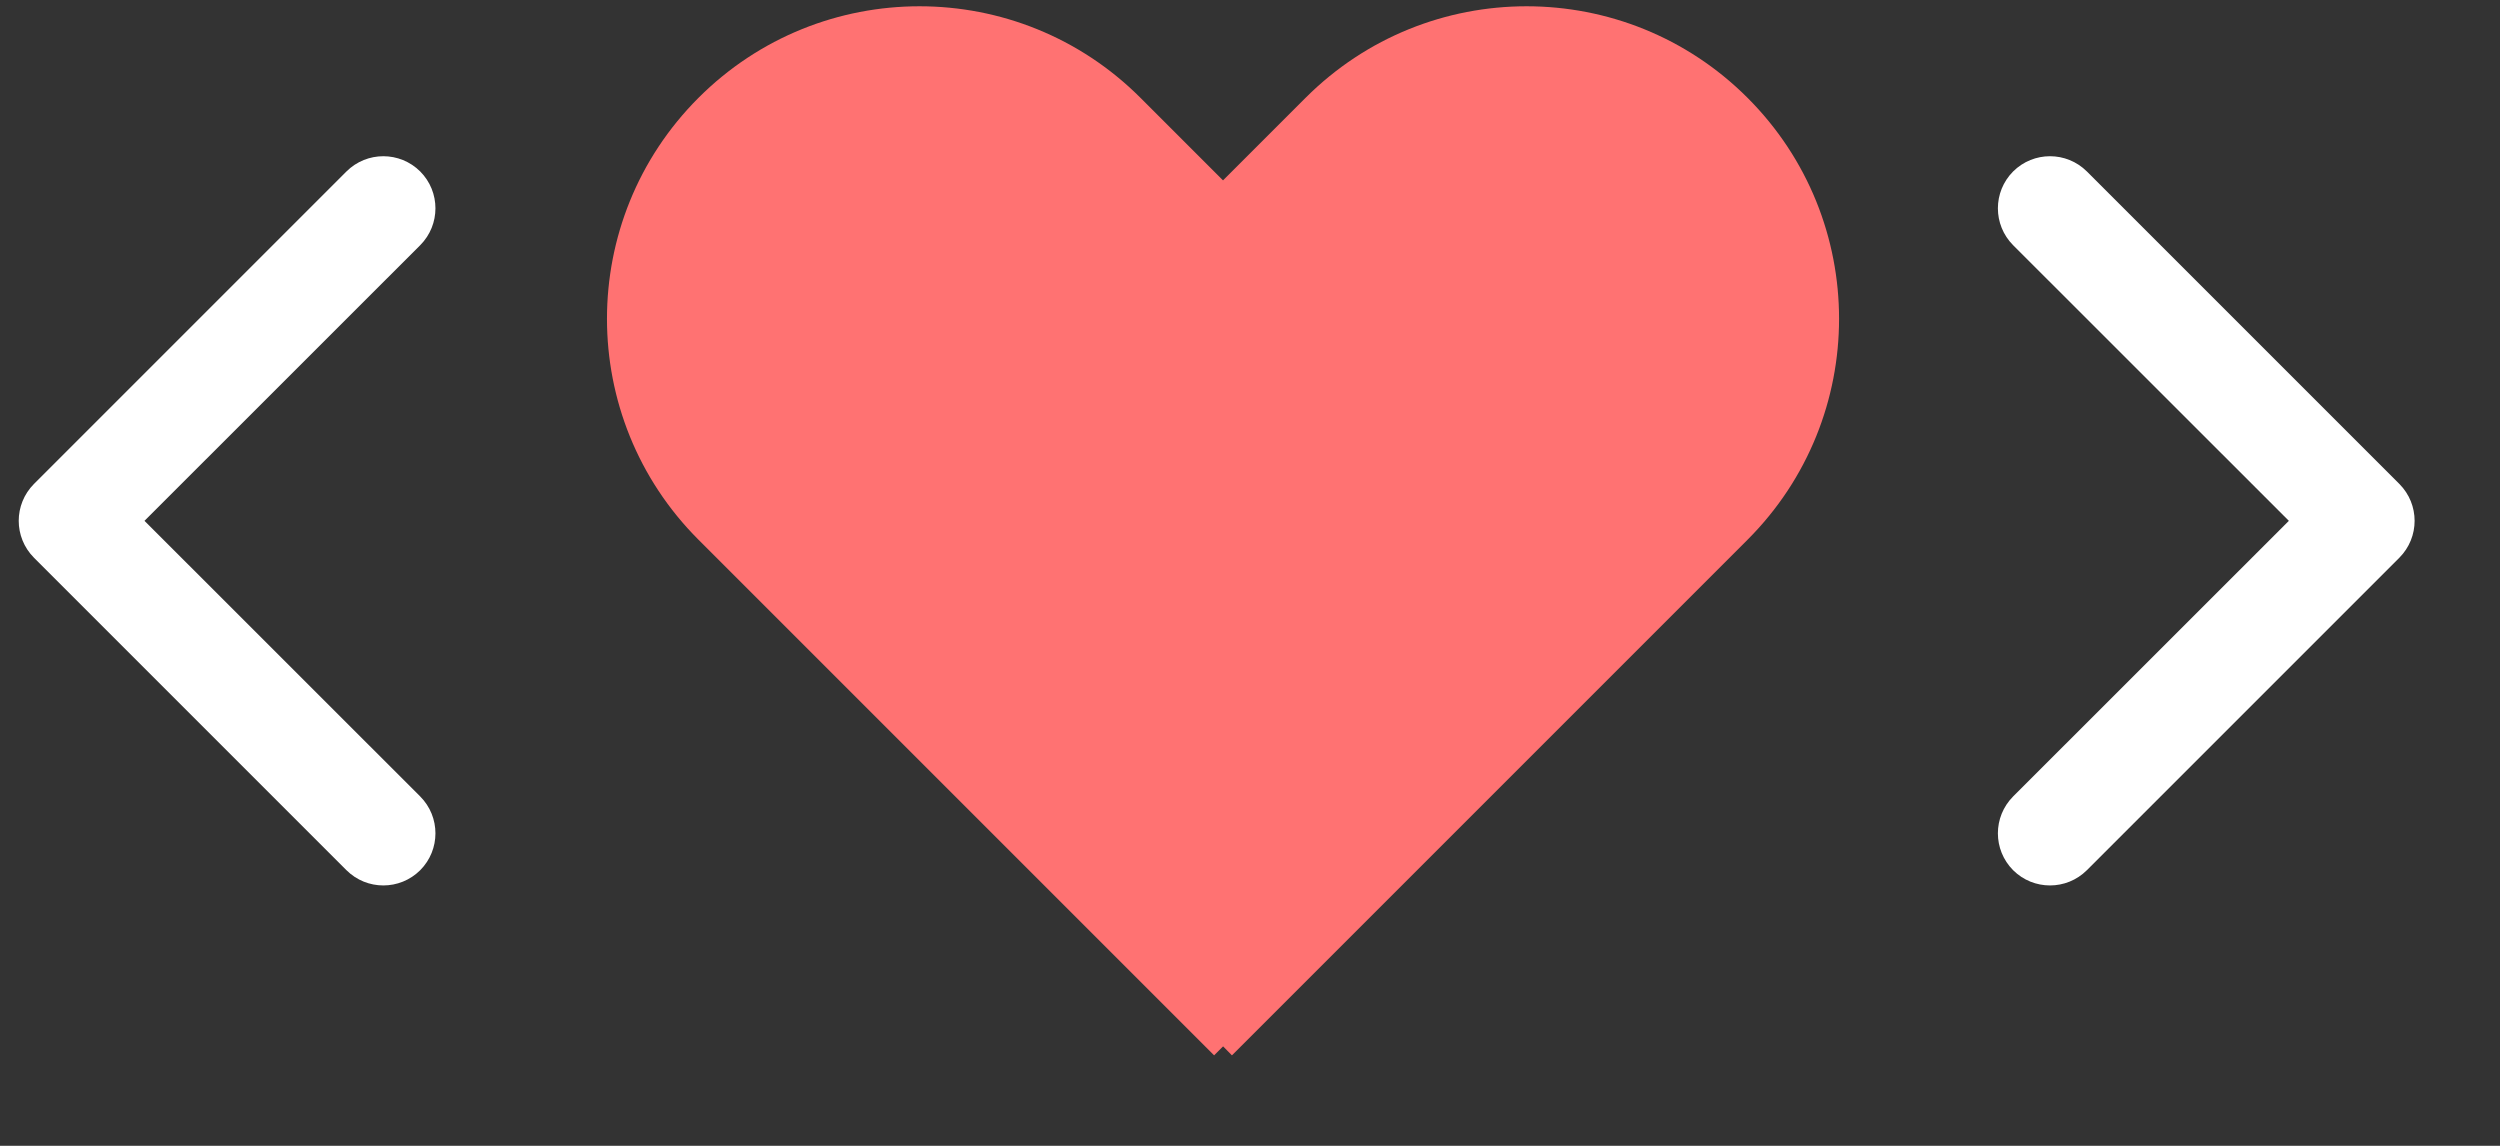<?xml version="1.0" encoding="UTF-8"?>
<svg width="24px" height="11px" viewBox="0 0 24 11" version="1.1" xmlns="http://www.w3.org/2000/svg" xmlns:xlink="http://www.w3.org/1999/xlink">
    <rect x="0" y="0" width="24" height="11" fill="#333333" stroke="none"/>
    <!-- Generator: Sketch 57.1 (83088) - https://sketch.com -->
    <title>left-heart</title>
    <desc>Created with Sketch.</desc>
    <g id="Page-1" stroke="none" stroke-width="1" fill="none" fill-rule="evenodd">
        <g id="Group-6" transform="translate(-23, -32)">
            <g id="Group-3" transform="translate(22, 21)">
                <g id="left-heart" transform="translate(0.68, 6)">
                    <path d="M14.121,3 C15.778,3 17.121,4.343 17.121,6 L17.121,13 L17,12.999 L17,13.121 L10,13.121 C8.343,13.121 7,11.778 7,10.121 C7,8.464 8.343,7.121 10,7.121 L11.121,7.121 L11.121,6 C11.121,4.343 12.464,3 14.121,3 Z" id="Combined-Shape" fill="#FF7272" transform="translate(12.061, 8.061) rotate(-315) translate(-12.061, -8.061) "></path>
                    <path d="M4.354,7.354 C4.549,7.158 4.549,6.842 4.354,6.646 C4.158,6.451 3.842,6.451 3.646,6.646 L0.646,9.646 C0.451,9.842 0.451,10.158 0.646,10.354 L3.646,13.354 C3.842,13.549 4.158,13.549 4.354,13.354 C4.549,13.158 4.549,12.842 4.354,12.646 L1.707,10 L4.354,7.354 Z" id="Path-44" fill="#FFFFFF" fill-rule="nonzero"></path>
                    <path d="M20.707,10 L23.354,7.354 C23.549,7.158 23.549,6.842 23.354,6.646 C23.158,6.451 22.842,6.451 22.646,6.646 L19.646,9.646 C19.451,9.842 19.451,10.158 19.646,10.354 L22.646,13.354 C22.842,13.549 23.158,13.549 23.354,13.354 C23.549,13.158 23.549,12.842 23.354,12.646 L20.707,10 Z" id="Path-44" fill="#FFFFFF" fill-rule="nonzero" transform="translate(21.5, 10) scale(-1, 1) translate(-21.5, -10) "></path>
                </g>
            </g>
        </g>
    </g>
</svg>